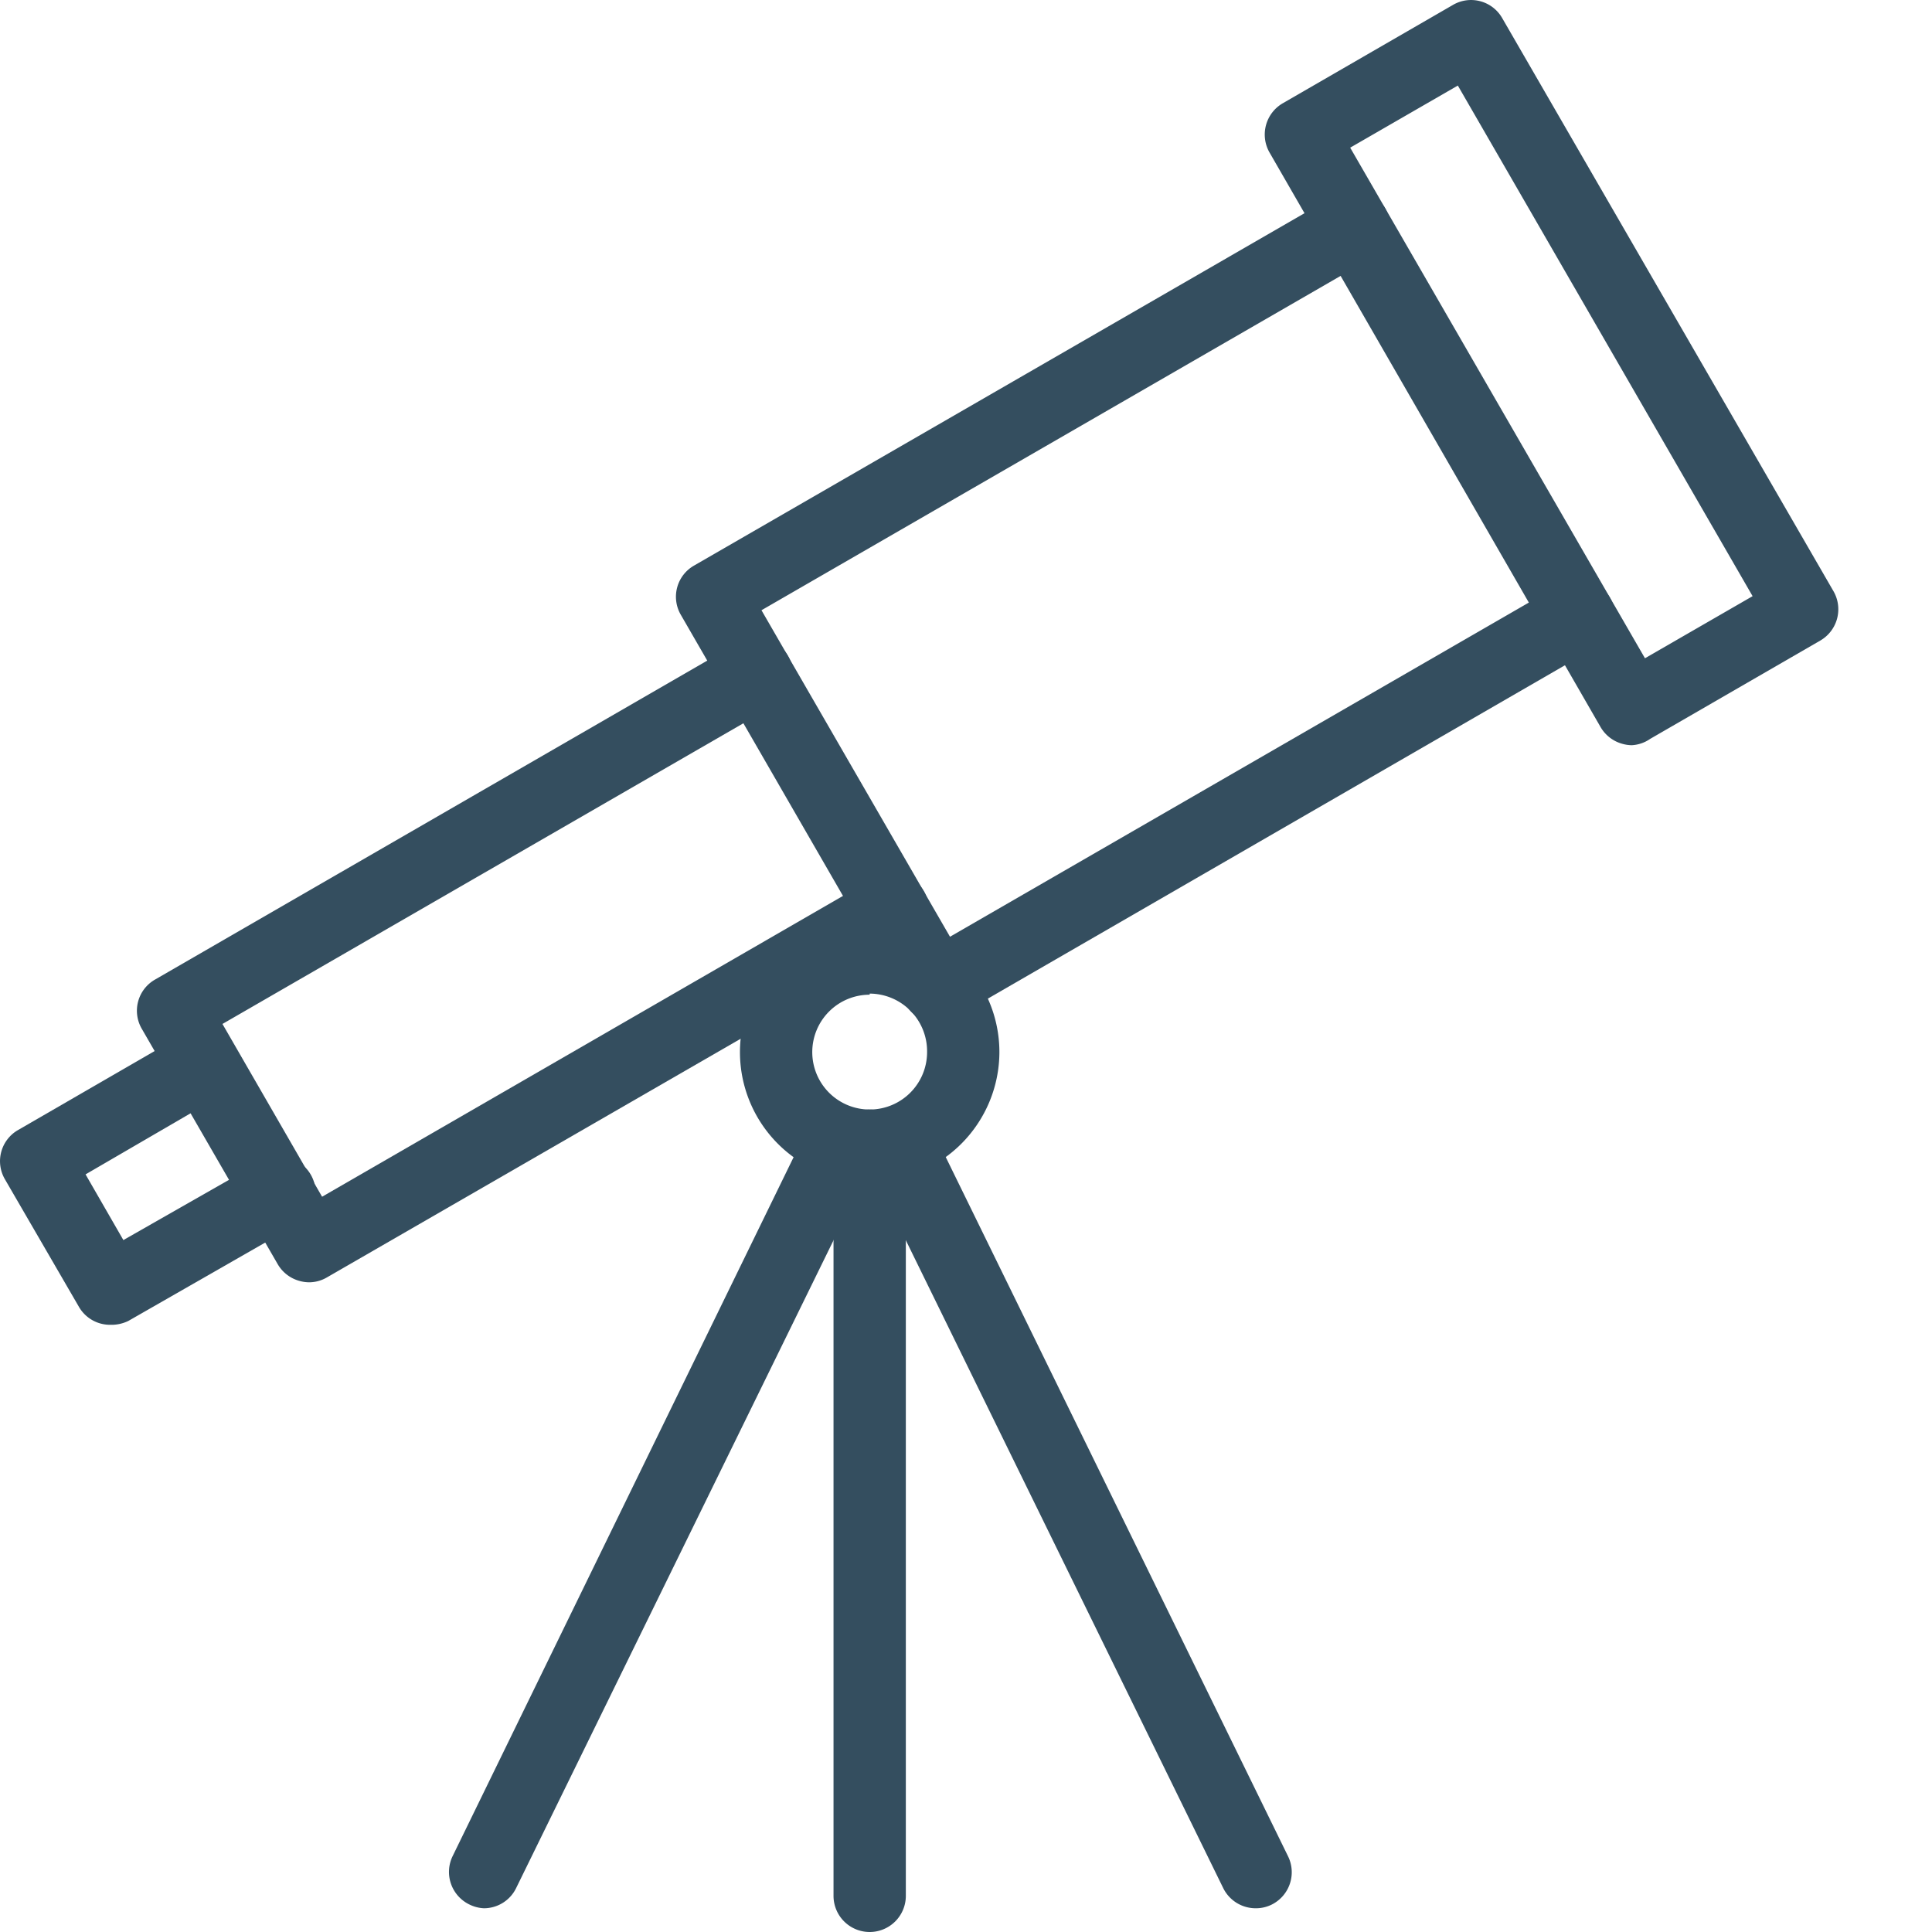 <svg id="artwork" xmlns="http://www.w3.org/2000/svg" viewBox="0 0 70 70" width="70px" height="70px"><defs><style>.cls-1{fill:#344e5f;}</style></defs><title>Artboard 44 copy</title><path class="cls-1" d="M33.94,37a1.37,1.37,0,0,1-.34,0,1.31,1.31,0,0,1-.79-.61L24.67,22.28a1.3,1.3,0,0,1,.48-1.79L48.4,7.07a1.31,1.31,0,1,1,1.31,2.27L27.59,22.11l6.83,11.83L56.54,21.17a1.31,1.31,0,1,1,1.31,2.27L34.6,36.87A1.38,1.38,0,0,1,33.94,37Z"/><path class="cls-1" d="M11.19,46.46a1.33,1.33,0,0,1-.34-.05,1.31,1.31,0,0,1-.79-.61L5.14,37.28a1.3,1.3,0,0,1,.48-1.79L26.76,23.28a1.31,1.31,0,1,1,1.31,2.27L8.06,37.1l3.61,6.26,20-11.55A1.31,1.31,0,1,1,33,34.08L11.85,46.28A1.28,1.28,0,0,1,11.19,46.46Z"/><path class="cls-1" d="M4,48a1.3,1.3,0,0,1-1.14-.65L.18,42.73a1.3,1.3,0,0,1,.48-1.79l6.07-3.51A1.31,1.31,0,0,1,8,39.7L3.1,42.55l1.37,2.38,5-2.85a1.31,1.31,0,0,1,1.31,2.27L4.65,47.86A1.4,1.4,0,0,1,4,48Z"/><path class="cls-1" d="M59.12,27a1.33,1.33,0,0,1-.34-.05,1.31,1.31,0,0,1-.79-.61L46,5.53a1.31,1.31,0,0,1,.48-1.79L52.64.18a1.3,1.3,0,0,1,1.79.48l12,20.76a1.31,1.31,0,0,1-.48,1.79l-6.16,3.56A1.28,1.28,0,0,1,59.12,27ZM48.92,5.35,59.6,23.85l3.9-2.25L52.82,3.1Z"/><path class="cls-1" d="M31.51,42.82a4.7,4.7,0,1,1,4.7-4.7A4.71,4.71,0,0,1,31.51,42.82Zm0-6.78a2.08,2.08,0,1,0,2.08,2.08A2.09,2.09,0,0,0,31.51,36Z"/><path class="cls-1" d="M31.51,70a1.31,1.31,0,0,1-1.31-1.31V41.51a1.31,1.31,0,0,1,2.62,0V68.69A1.31,1.31,0,0,1,31.51,70Z"/><path class="cls-1" d="M45.5,69.14a1.31,1.31,0,0,1-1.18-.73L31.42,42.08a1.31,1.31,0,0,1,2.36-1.15L46.67,67.26a1.31,1.31,0,0,1-.6,1.75A1.28,1.28,0,0,1,45.5,69.14Z"/><path class="cls-1" d="M17.53,69.14A1.33,1.33,0,0,1,17,69a1.31,1.31,0,0,1-.6-1.75L29.24,40.93a1.31,1.31,0,0,1,2.36,1.15L18.7,68.41A1.3,1.3,0,0,1,17.53,69.14Z"/></svg>
